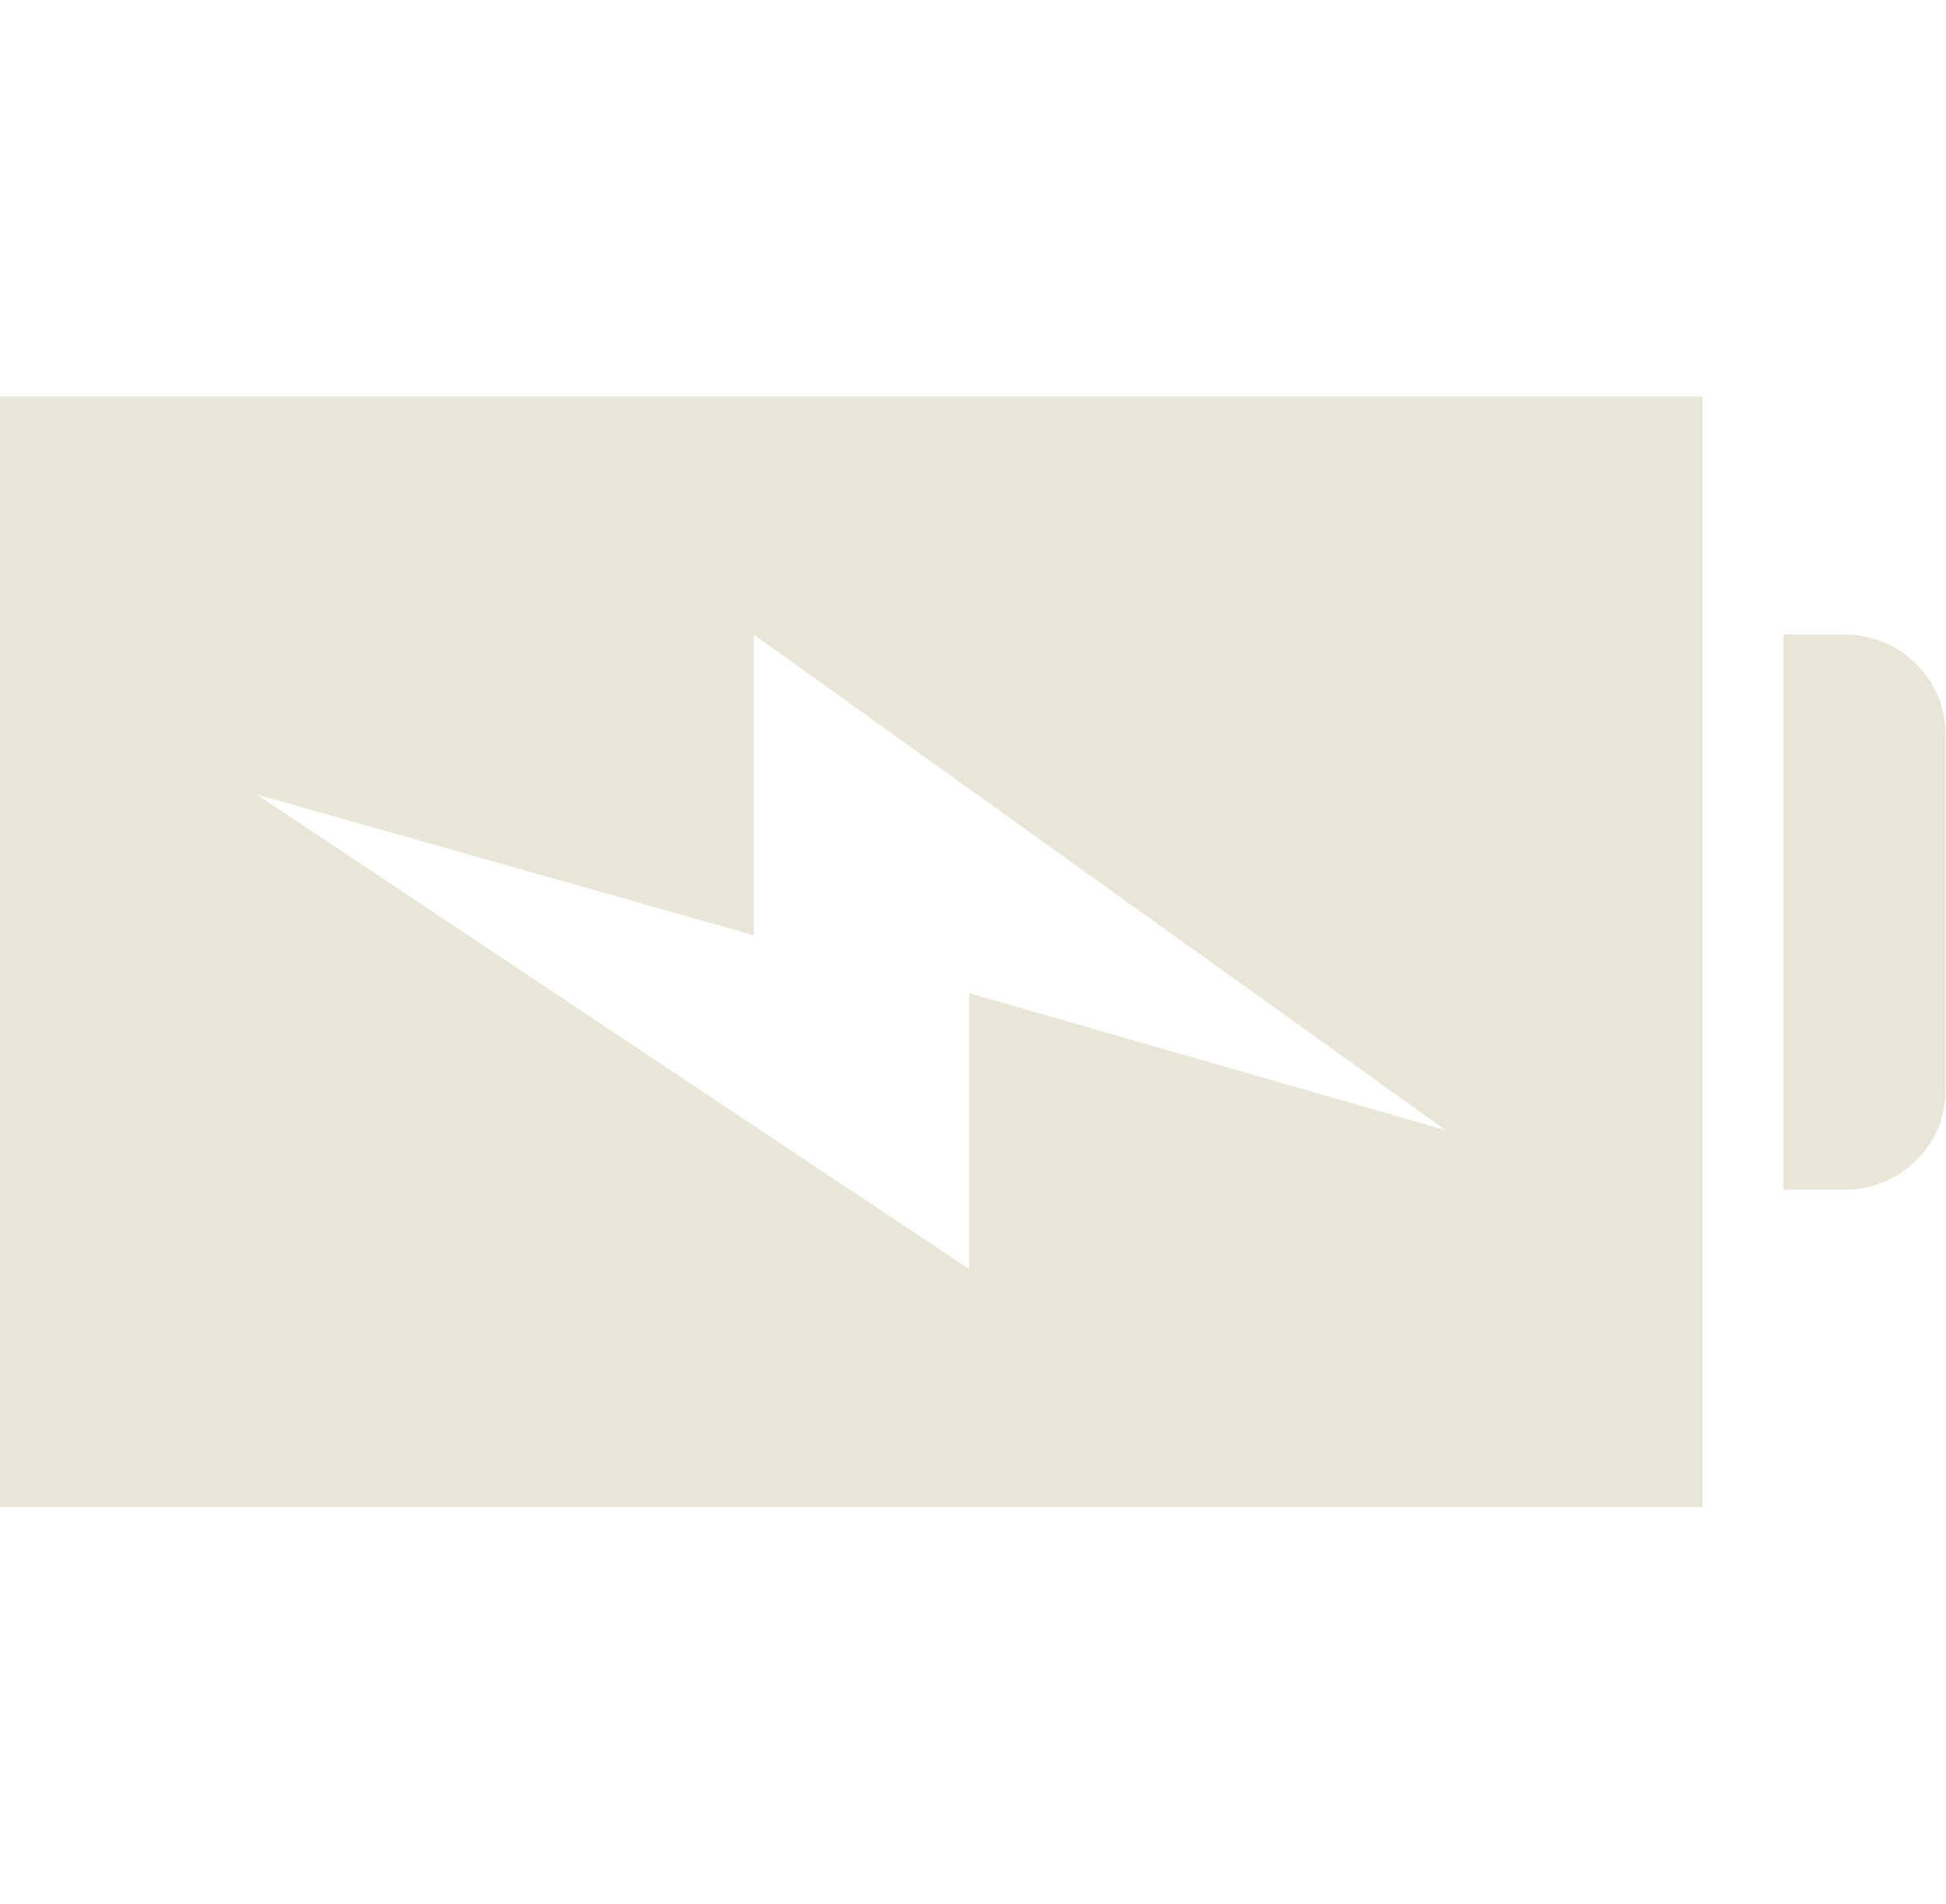 <svg width="46" height="45" xmlns="http://www.w3.org/2000/svg" xmlns:xlink="http://www.w3.org/1999/xlink" xml:space="preserve" overflow="hidden"><defs><clipPath id="clip0"><rect x="228" y="890" width="46" height="45"/></clipPath></defs><g clip-path="url(#clip0)" transform="translate(-228 -890)"><path d="M0 35.625 39.375 35.625 39.375 9.375 0 9.375 0 35.625ZM17.434 22.106 17.434 15 33.437 26.715 22.416 23.475 22.416 30 5.936 18.78 17.434 22.106ZM45 17.344 45 25.781C45 27.075 43.95 28.125 42.656 28.125L41.25 28.125 41.25 15 42.656 15C43.95 15 45 16.05 45 17.344Z" fill="#E8E6D6" transform="matrix(1.022 0 0 1 228 890)"/></g></svg>